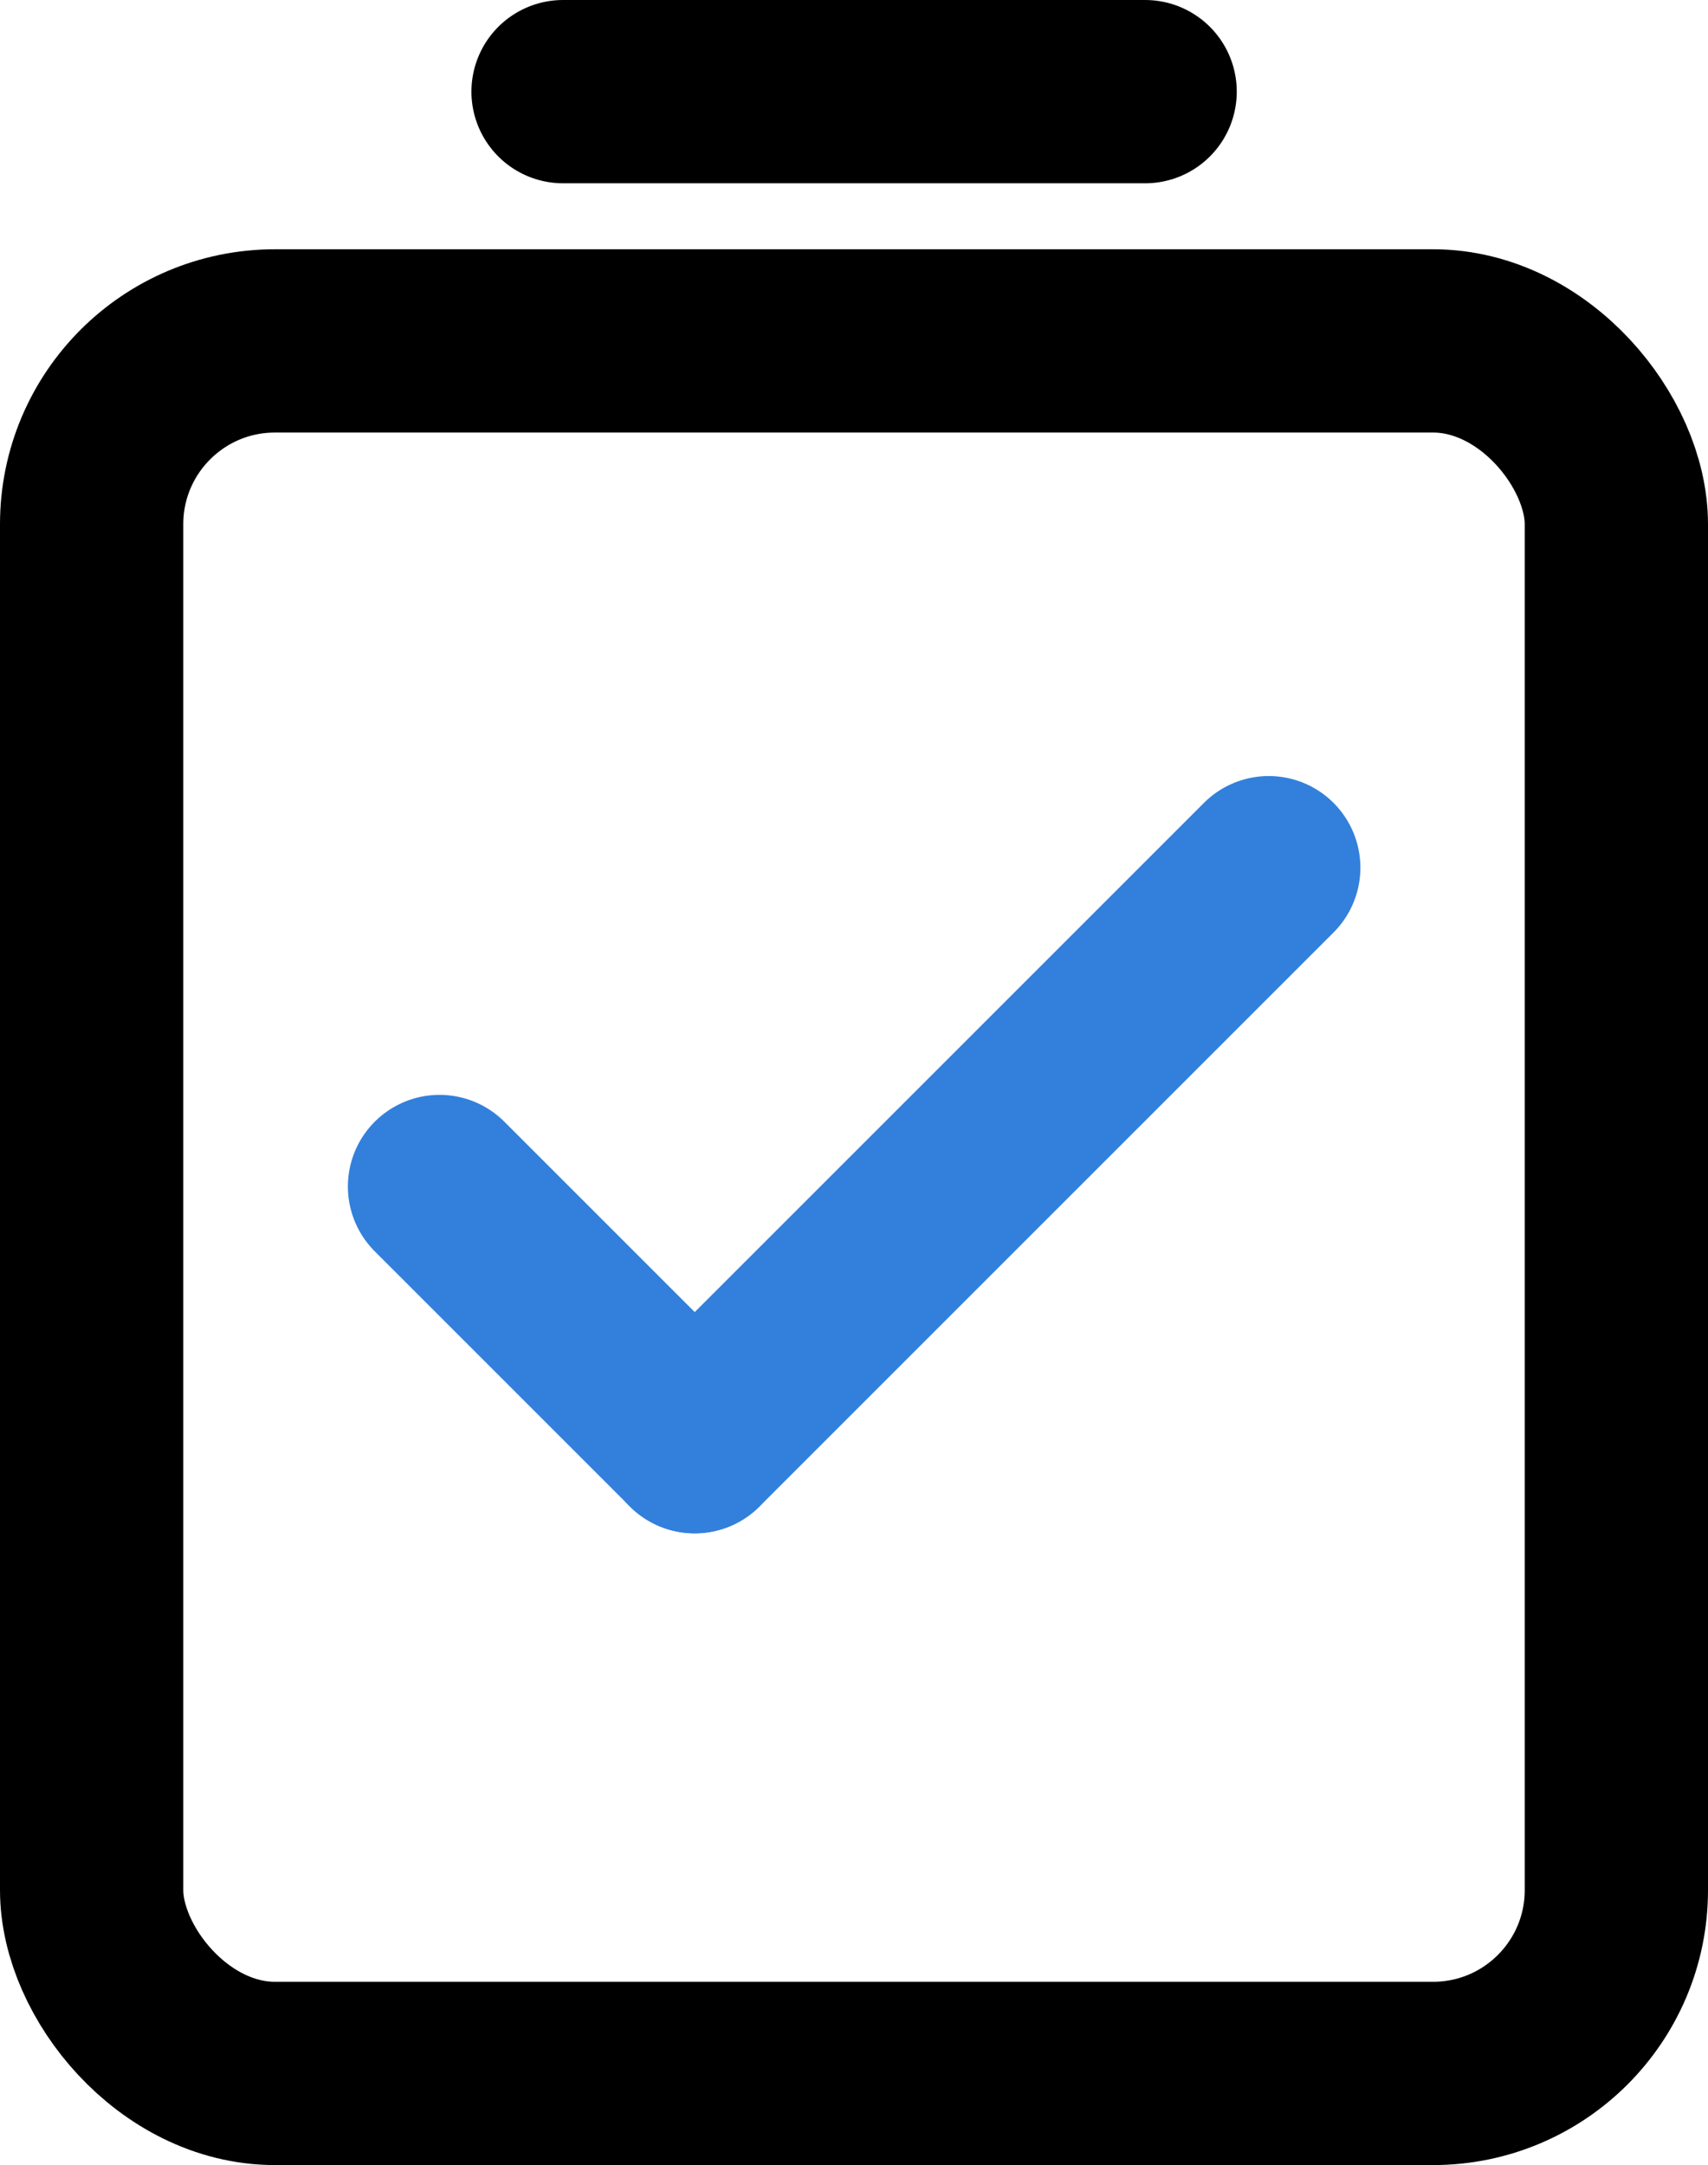 <svg xmlns="http://www.w3.org/2000/svg" width="18.637" height="23.625" viewBox="0 0 18.637 23.625"><g id="Icon_step_10" data-name="Icon step 10" transform="translate(-33.681 -936)"><g id="Rectangle_13411" data-name="Rectangle 13411" transform="translate(33.681 938.72)" fill="none" stroke="#000" stroke-width="2"><rect width="18.637" height="20.905" rx="3" stroke="none"></rect><rect x="1" y="1" width="16.637" height="18.905" rx="2" fill="none"></rect></g><line id="Line_11" data-name="Line 11" x2="2.784" y2="2.784" transform="translate(38.477 948.947)" fill="none" stroke="#3280dc" stroke-linecap="round" stroke-width="2"></line><line id="Line_12" data-name="Line 12" x1="6.264" y2="6.264" transform="translate(41.261 945.468)" fill="none" stroke="#3280dc" stroke-linecap="round" stroke-width="2"></line><line id="Line_423" data-name="Line 423" x2="6.351" transform="translate(39.825 937)" fill="none" stroke="#000" stroke-linecap="round" stroke-width="2"></line></g></svg>